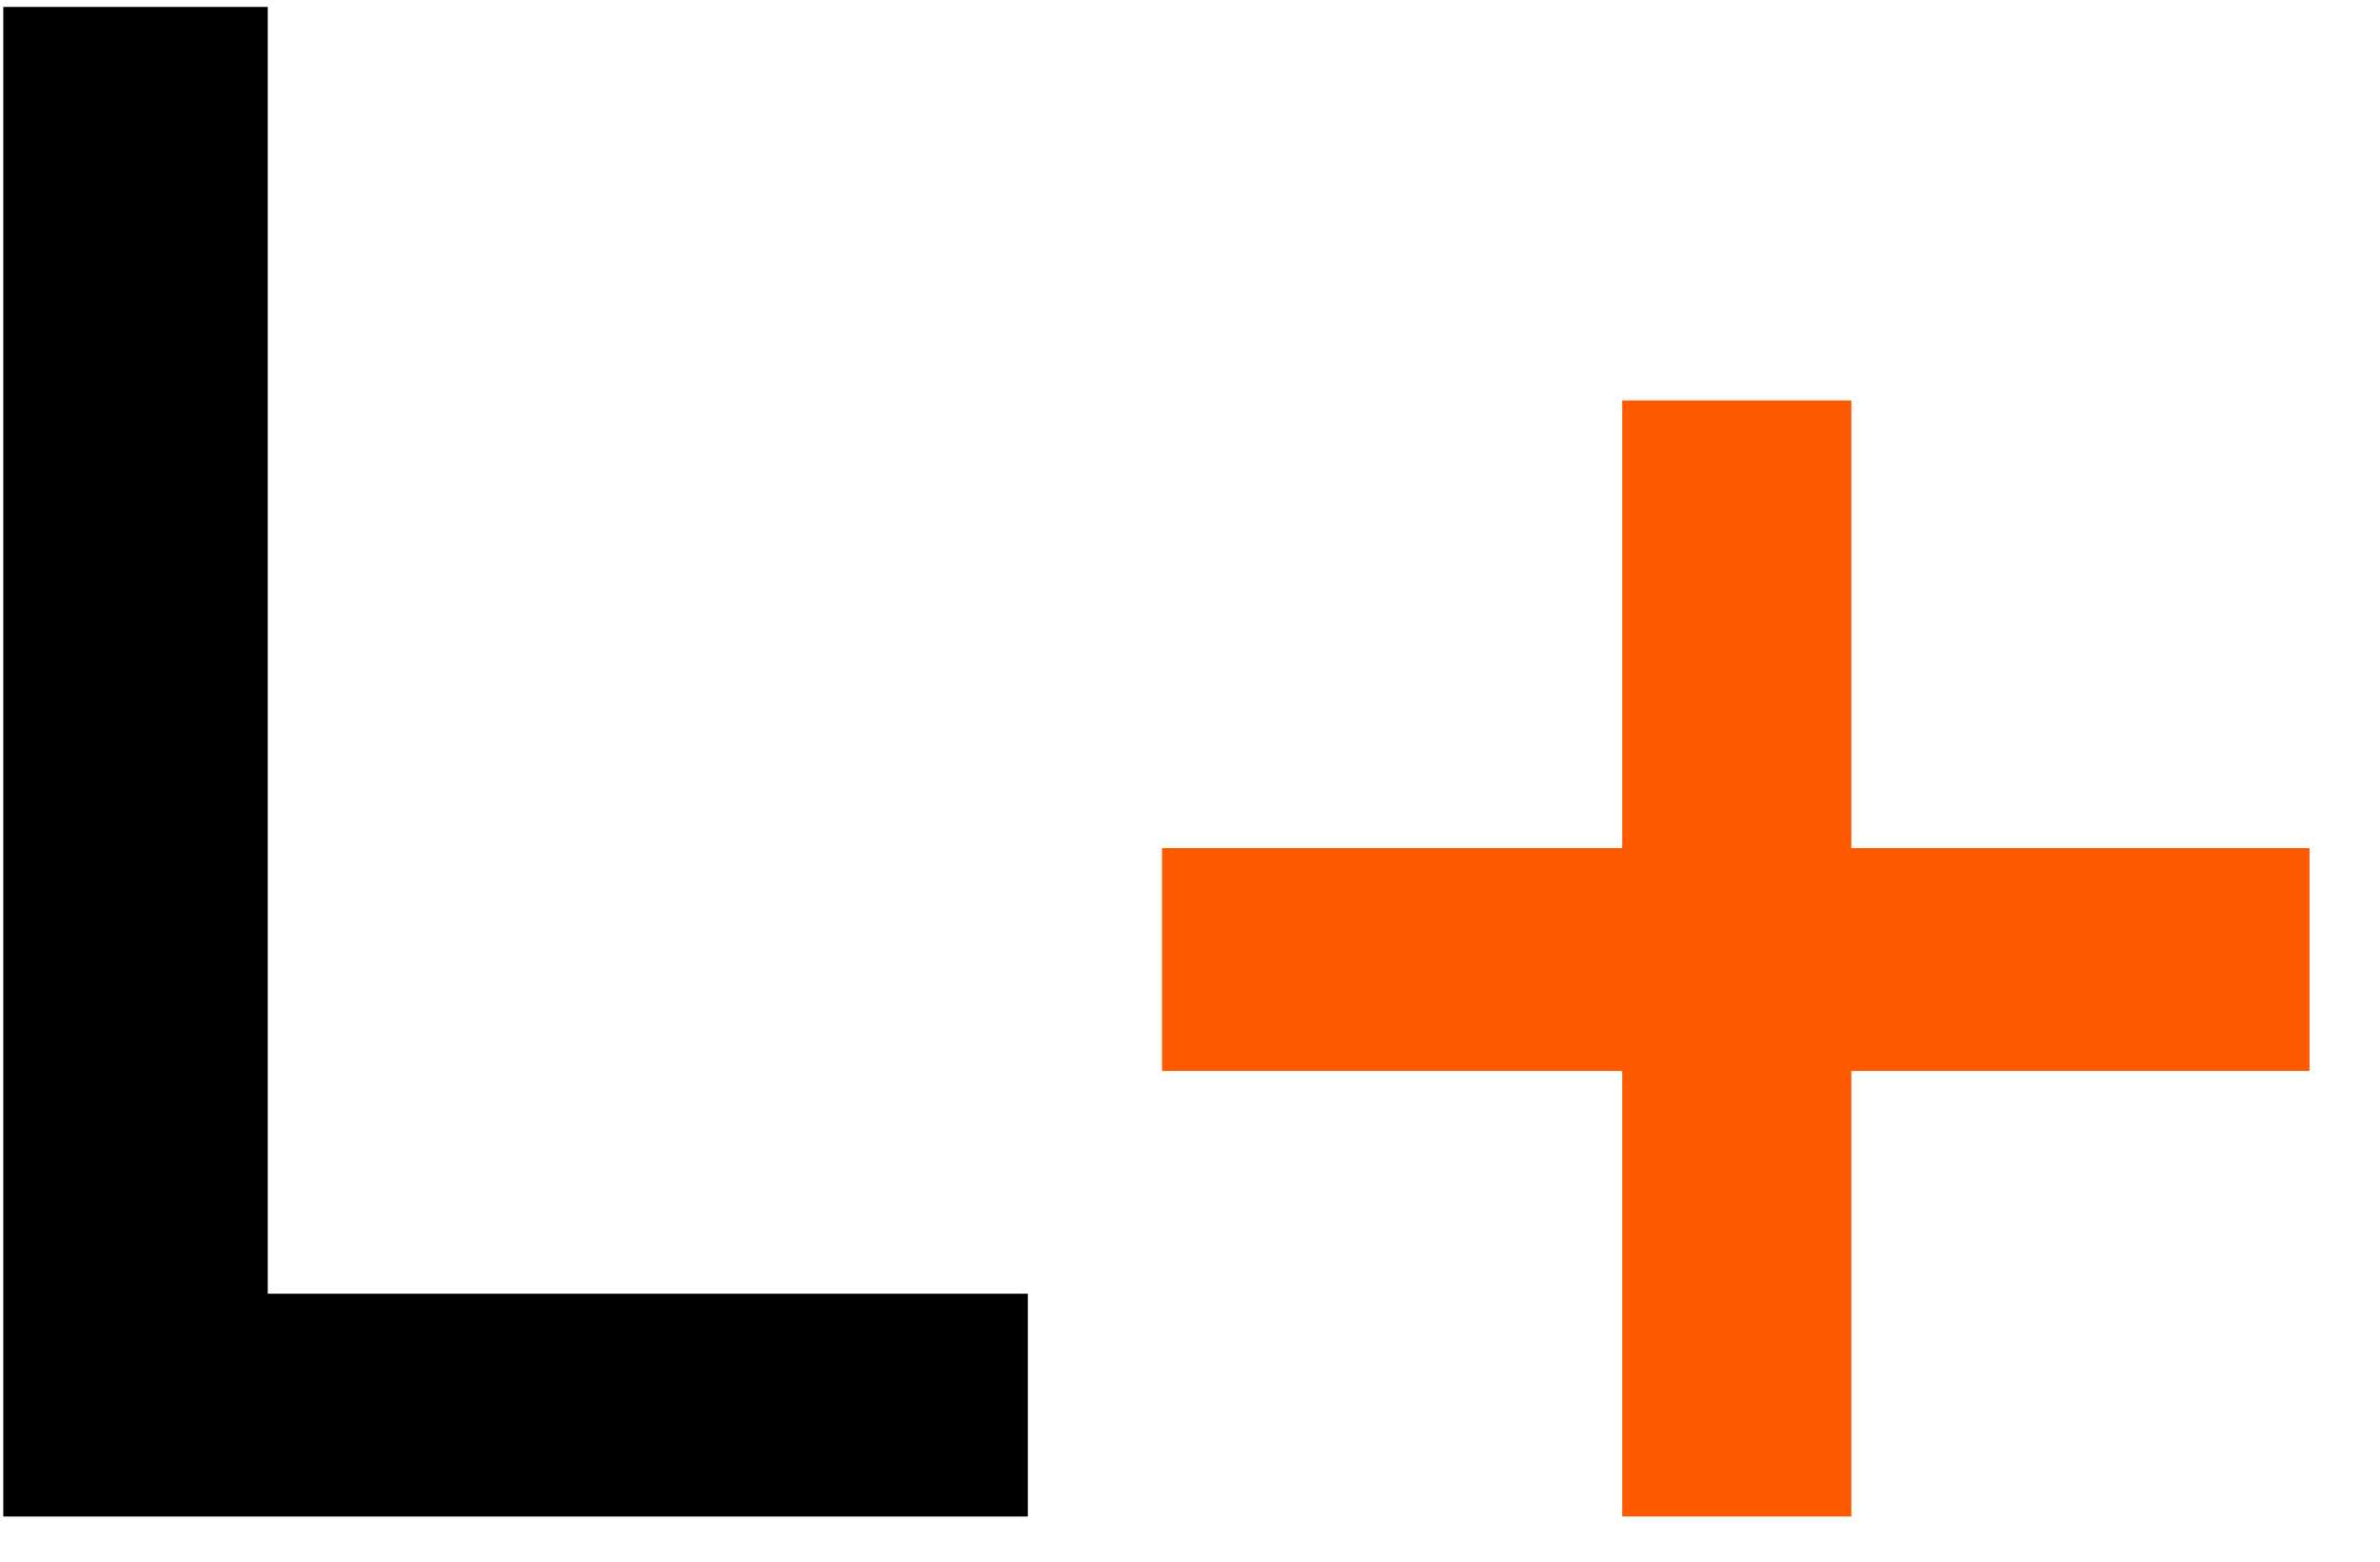 <svg width="32" height="21" viewBox="0 0 32 21" fill="none" xmlns="http://www.w3.org/2000/svg">
  <style>
    path:first-of-type {
      fill: black;
    }
    @media (prefers-color-scheme: dark) {
      path:first-of-type {
        fill: white;
      }
    }
  </style>
  <path d="M3.6 17.397H13.82V20.393H0.044V0.093H3.6V17.397Z" fill="#FF5900"/>
  <path d="M21.812 20.393V14.401H15.624V11.405H21.812V5.385H24.892V11.405H31.052V14.401H24.892V20.393H21.812Z" fill="#FF5900"/>
</svg>
